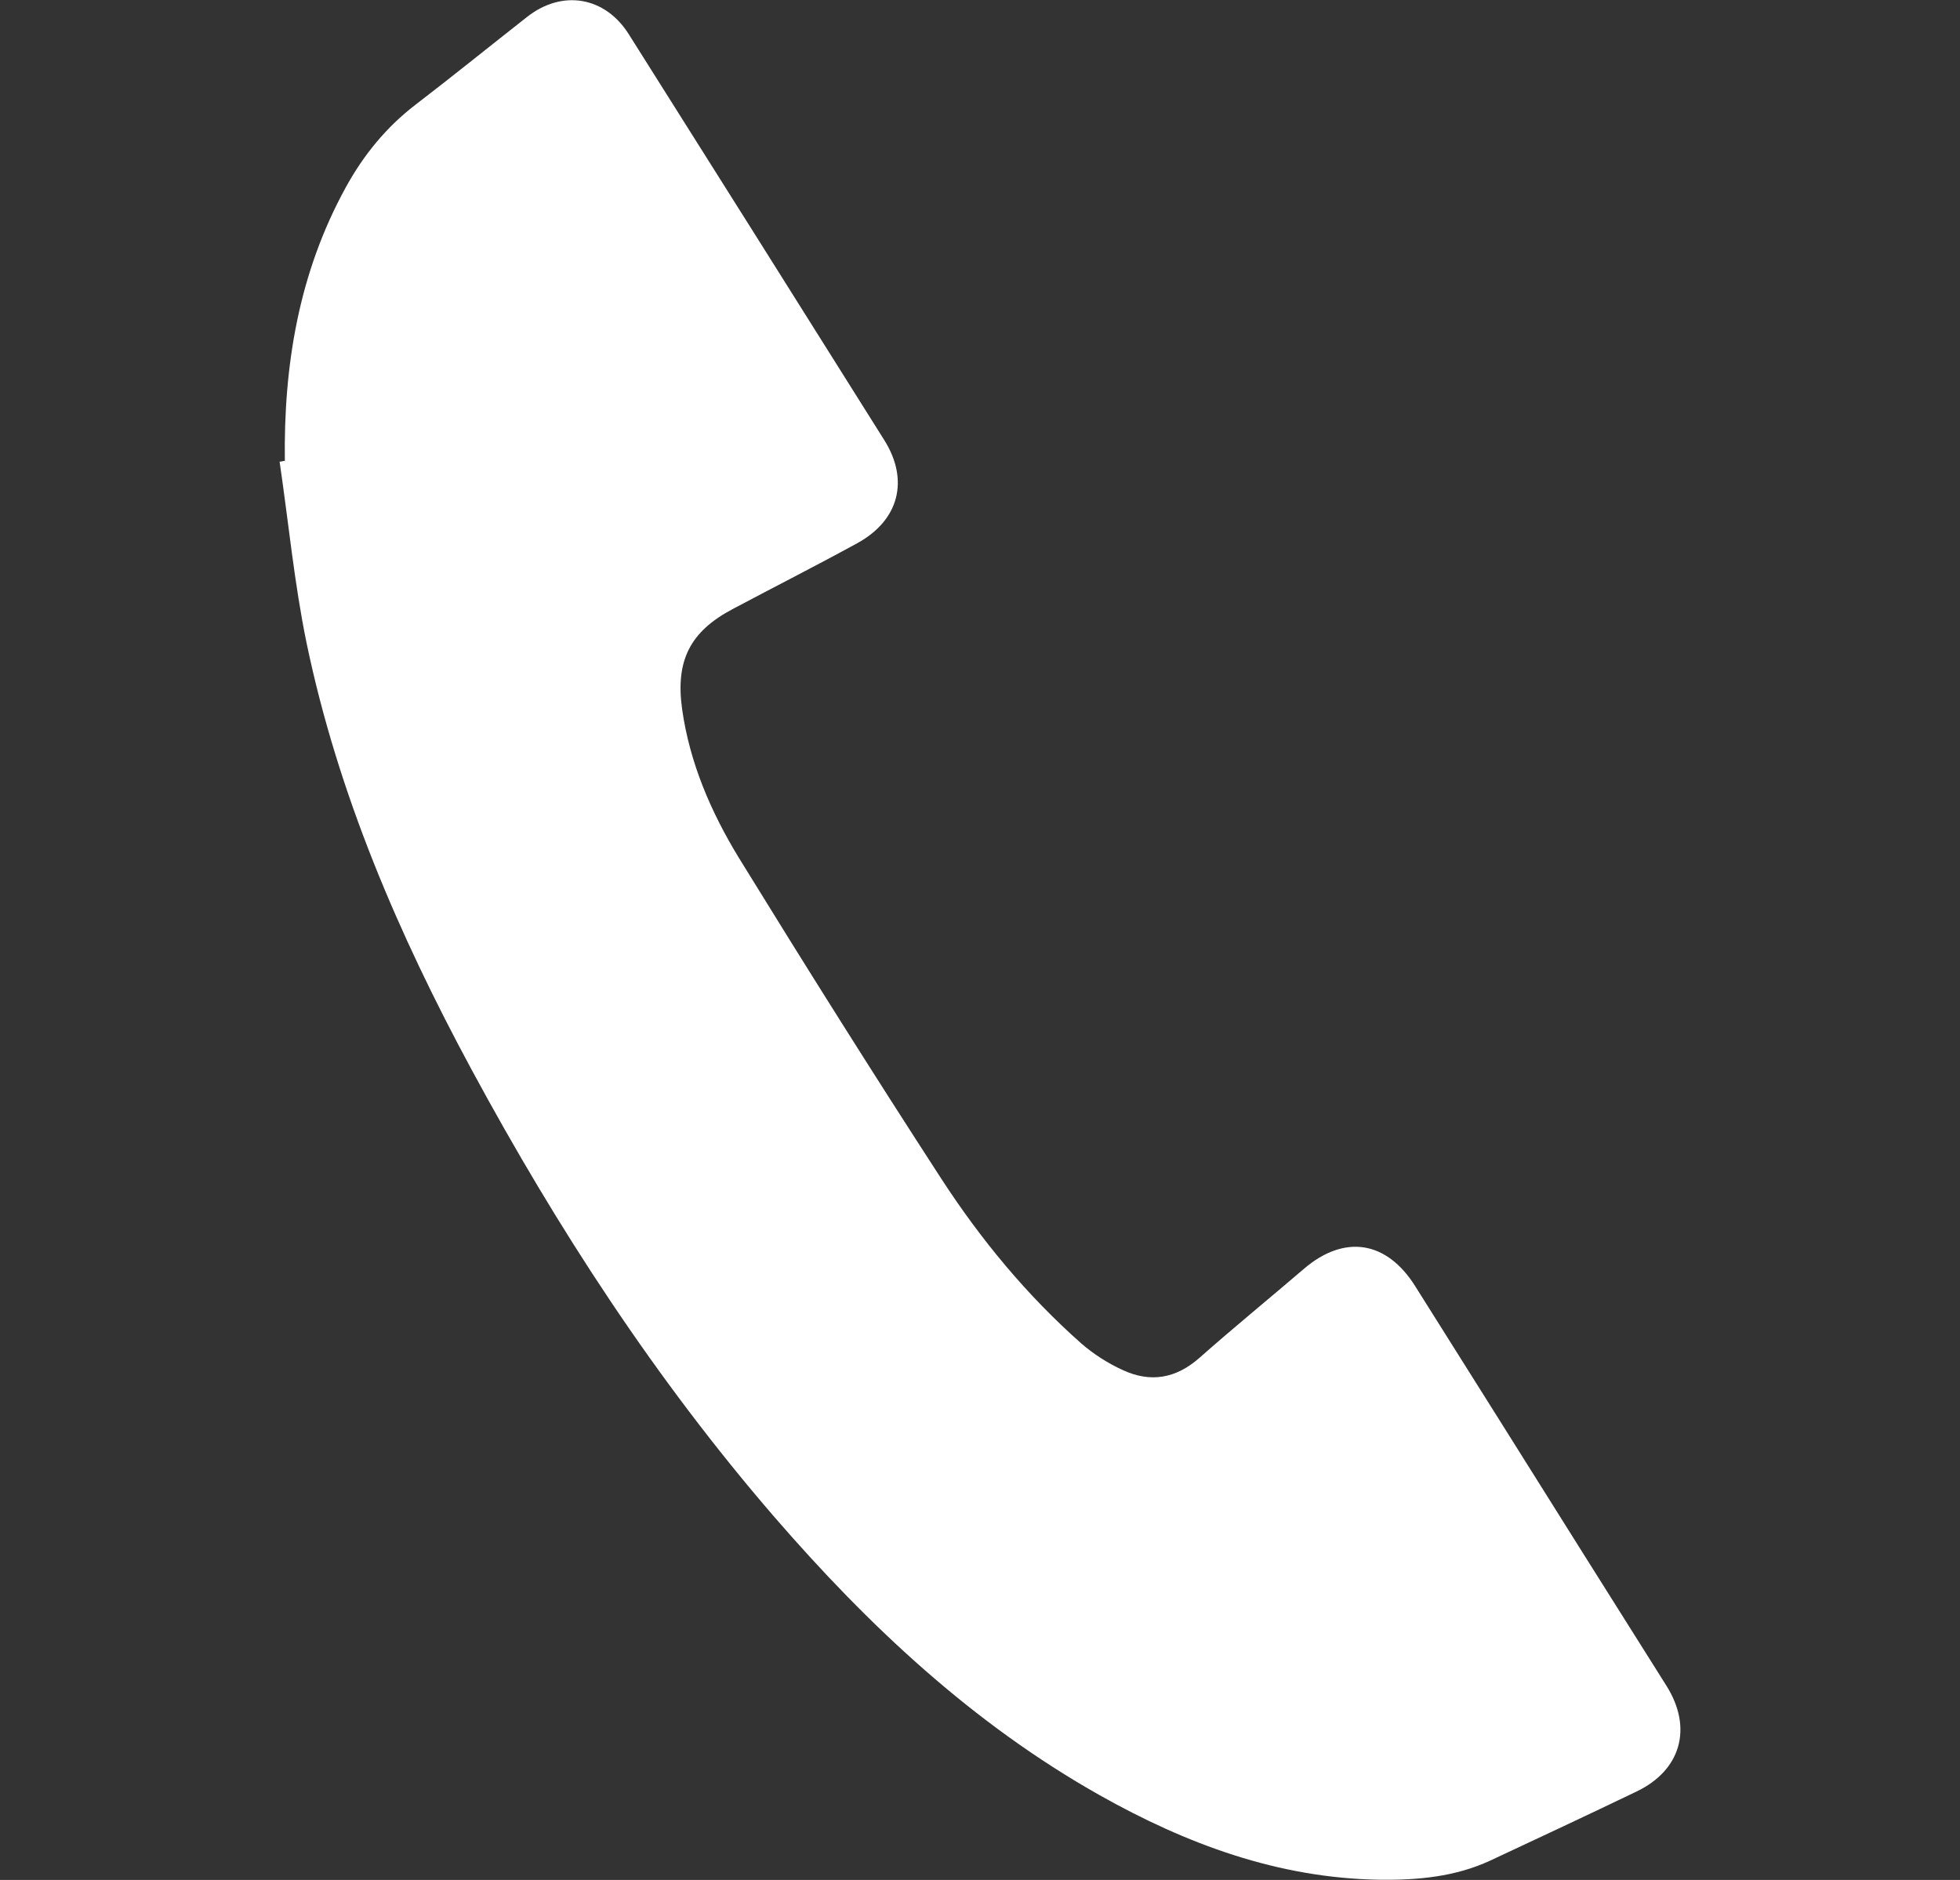 <?xml version="1.0" encoding="UTF-8"?> <svg xmlns="http://www.w3.org/2000/svg" width="49" height="47" viewBox="0 0 49 47" fill="none"><rect x="0" y="0" width="49" height="47" fill="#333333" stroke="none"/><g clip-path="url(#clip0_388_13)"><path d="M7.121 11.534C7.089 9.134 7.469 6.826 8.642 4.689C9.088 3.876 9.658 3.174 10.406 2.604C11.337 1.889 12.254 1.148 13.172 0.427C14.05 -0.268 15.126 -0.091 15.722 0.86C17.853 4.236 19.983 7.62 22.107 11.003C22.737 12.006 22.474 13.009 21.432 13.58C20.403 14.144 19.354 14.675 18.318 15.226C17.25 15.79 16.883 16.517 17.053 17.73C17.243 19.075 17.774 20.301 18.469 21.442C20.128 24.137 21.812 26.818 23.536 29.474C24.52 30.989 25.674 32.385 27.03 33.585C27.339 33.854 27.699 34.084 28.073 34.254C28.755 34.569 29.39 34.47 29.98 33.952C30.839 33.192 31.724 32.47 32.596 31.723C33.606 30.857 34.661 31.015 35.376 32.149C36.772 34.365 38.168 36.588 39.558 38.804C40.26 39.919 40.961 41.034 41.663 42.148C42.325 43.204 42.023 44.26 40.909 44.791C39.696 45.374 38.477 45.945 37.257 46.515C36.379 46.922 35.441 47.007 34.484 46.994C31.954 46.955 29.659 46.102 27.483 44.876C24.323 43.093 21.721 40.654 19.36 37.926C16.397 34.496 13.939 30.72 11.789 26.74C9.966 23.363 8.452 19.855 7.665 16.078C7.357 14.583 7.213 13.055 6.99 11.541C7.03 11.541 7.069 11.528 7.108 11.521L7.121 11.534Z" fill="white"></path></g><defs><clipPath id="clip0_388_13"><rect width="49" height="46.99" fill="white" transform="translate(0 0.005)"></rect></clipPath></defs></svg> 